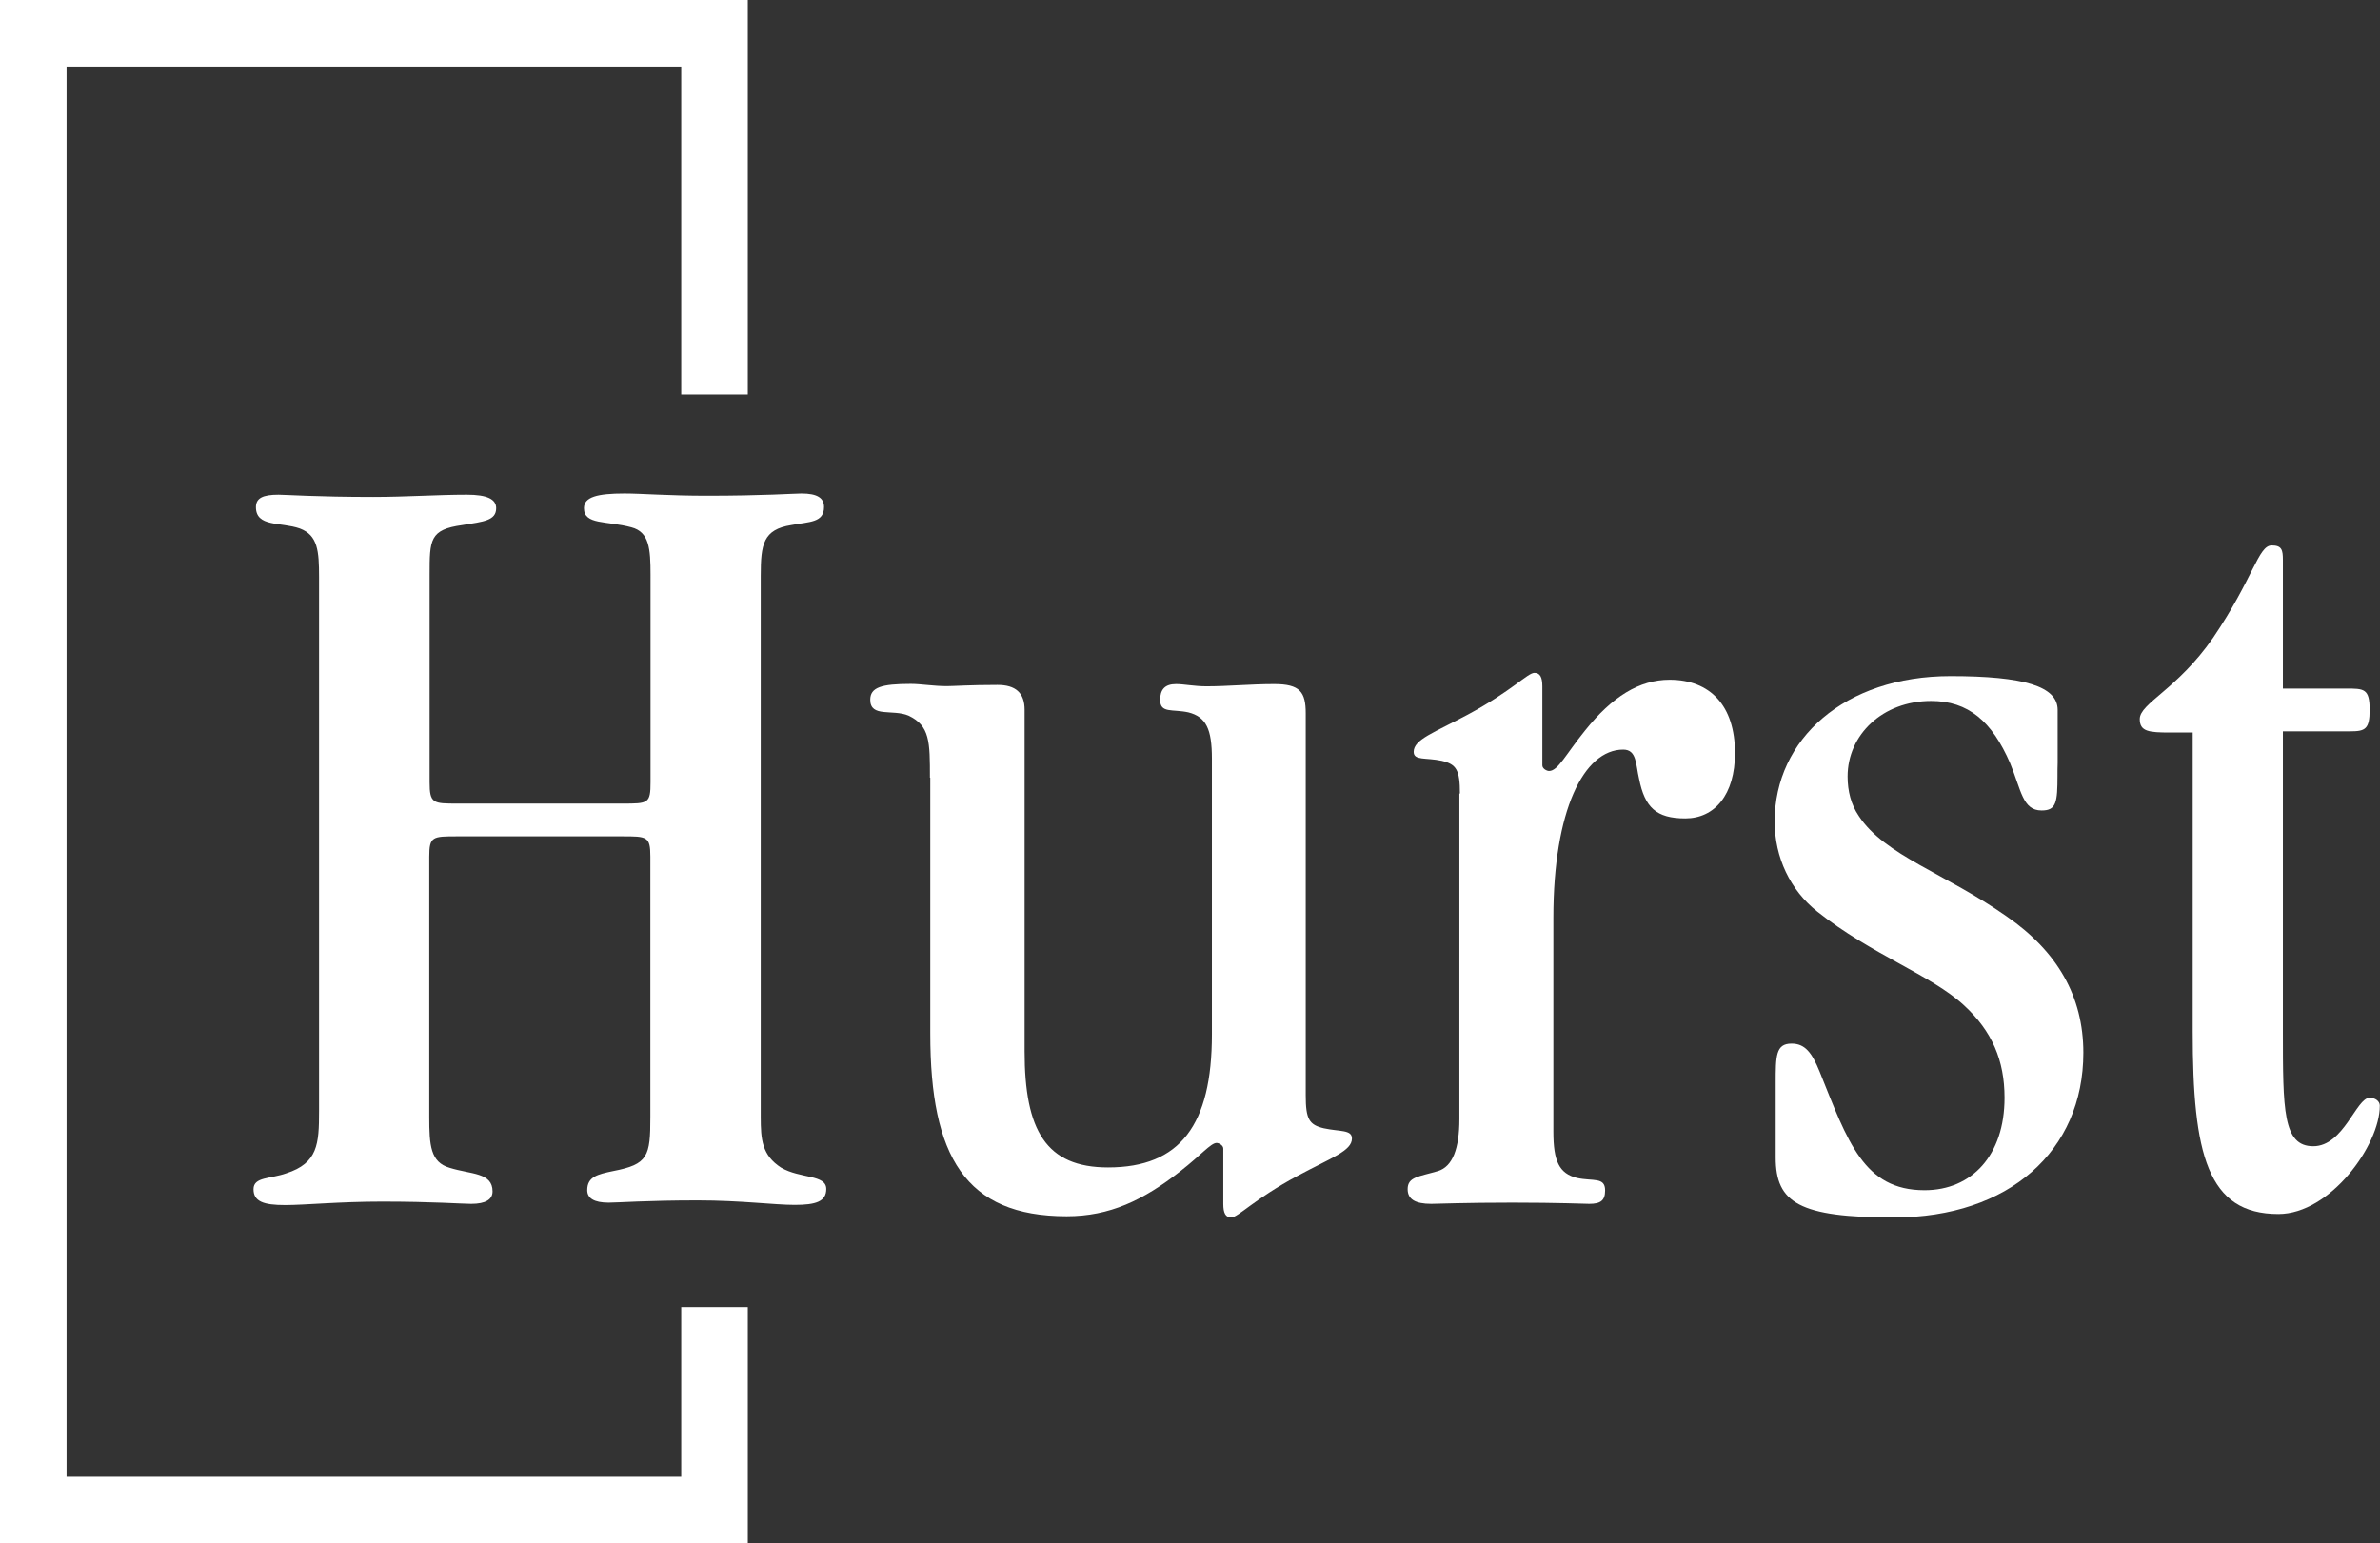 <?xml version="1.0" encoding="utf-8"?>
<!-- Generator: Adobe Illustrator 22.1.0, SVG Export Plug-In . SVG Version: 6.00 Build 0)  -->
<svg version="1.1" id="Layer_1" xmlns="http://www.w3.org/2000/svg" xmlns:xlink="http://www.w3.org/1999/xlink" x="0px" y="0px"
	 viewBox="0 0 138 89.49" style="enable-background:new 0 0 138 89.49;" xml:space="preserve">
<rect x="0" y="0" width="138" height="89.49" fill="#333333" stroke="none"/>
<style type="text/css">
	.st0{fill:#FFFFFF;}
</style>
<g>
	<polygon class="st0" points="39.5,75.8 39.5,85.64 3.86,85.64 3.86,3.86 39.5,3.86 39.5,22.88 43.36,22.88 43.36,0 0,0 0,89.49 
		43.36,89.49 43.36,75.8 	"/>
	<g>
		<path class="st0" d="M36.07,48.5h-9.55c-1.44,0-1.63,0-1.63,1.18v15.1c0,1.63,0.07,2.62,1.18,2.94c1.24,0.39,2.49,0.26,2.49,1.37
			c0,0.46-0.39,0.72-1.24,0.72c-0.52,0-2.22-0.13-5.17-0.13c-2.49,0-4.45,0.2-5.62,0.2c-1.24,0-1.83-0.2-1.83-0.92
			c0-0.72,0.98-0.59,1.9-0.92c1.83-0.59,1.9-1.7,1.9-3.6V33.46c0-1.5-0.07-2.42-1.11-2.81c-1.11-0.39-2.55-0.07-2.55-1.24
			c0-0.52,0.39-0.72,1.31-0.72c0.39,0,2.22,0.13,5.49,0.13c1.9,0,3.73-0.13,5.43-0.13c1.18,0,1.7,0.26,1.7,0.78
			c0,0.72-0.72,0.78-1.96,0.98c-1.9,0.26-1.9,0.85-1.9,2.88v12.03c0,1.24,0.2,1.24,1.63,1.24h9.55c1.5,0,1.63,0,1.63-1.24V33.33
			c0-1.5-0.07-2.48-1.11-2.75c-1.44-0.39-2.75-0.13-2.75-1.11c0-0.65,0.78-0.85,2.35-0.85c0.98,0,2.55,0.13,4.77,0.13
			c3.27,0,5.1-0.13,5.49-0.13c0.92,0,1.31,0.26,1.31,0.78c0,0.92-0.85,0.85-1.9,1.05c-1.63,0.26-1.77,1.11-1.77,2.94v30.99
			c0,0.13,0,0.26,0,0.39c0,1.31,0.07,2.22,1.18,2.94c1.11,0.65,2.62,0.39,2.62,1.24c0,0.72-0.59,0.92-1.83,0.92
			c-1.18,0-3.14-0.26-5.62-0.26c-2.94,0-4.64,0.13-5.17,0.13c-0.85,0-1.24-0.26-1.24-0.72c0-0.78,0.59-0.92,1.5-1.11
			c2.03-0.39,2.16-0.85,2.16-3.14v-15.1C37.71,48.5,37.51,48.5,36.07,48.5z"/>
		<path class="st0" d="M53.92,45.1c0-2.09,0-3.01-1.24-3.6c-0.92-0.39-2.22,0.13-2.22-0.92c0-0.72,0.65-0.92,2.35-0.92
			c0.59,0,1.31,0.13,2.09,0.13c0.39,0,1.31-0.07,2.94-0.07c1.05,0,1.57,0.46,1.57,1.44v19.81c0,4.58,1.24,6.73,4.84,6.73
			c4.19,0,6.02-2.48,6.02-7.71V43.99c0-1.7-0.33-2.42-1.37-2.68c-0.92-0.2-1.63,0.07-1.63-0.72c0-0.59,0.26-0.92,0.92-0.92
			c0.46,0,1.05,0.13,1.77,0.13c1.24,0,2.55-0.13,3.92-0.13c1.5,0,1.83,0.46,1.83,1.7v22.16c0,1.37,0.2,1.7,1.05,1.9
			c0.92,0.2,1.63,0.07,1.63,0.59c0,0.72-1.18,1.11-3.14,2.16c-2.55,1.37-3.47,2.42-3.86,2.42c-0.33,0-0.46-0.26-0.46-0.78v-2.29
			c0-0.46,0-0.78,0-0.92c0-0.2-0.26-0.33-0.39-0.33c-0.33,0-0.92,0.72-2.09,1.63c-2.16,1.7-4.12,2.62-6.6,2.62
			c-5.88,0-7.91-3.47-7.91-10.59V45.1z"/>
		<path class="st0" d="M84.65,46.02c0-1.37-0.2-1.7-1.05-1.9c-0.92-0.2-1.63,0-1.63-0.52c0-0.72,1.18-1.11,3.14-2.16
			c2.55-1.37,3.47-2.42,3.86-2.42c0.33,0,0.46,0.26,0.46,0.78v3.66c0,0.46,0,0.78,0,0.92c0,0.2,0.26,0.33,0.39,0.33
			c0.52,0,0.98-0.98,2.09-2.35c1.57-1.96,3.14-2.94,4.9-2.94c2.35,0,3.79,1.5,3.79,4.25c0,2.42-1.18,3.79-2.88,3.79
			c-1.7,0-2.35-0.65-2.68-2.29c-0.2-0.85-0.13-1.7-0.92-1.7c-2.29,0-4.05,3.53-4.05,9.74v12.42c0,1.7,0.33,2.42,1.37,2.68
			c0.92,0.2,1.63-0.07,1.63,0.72c0,0.59-0.26,0.78-0.92,0.78c-0.26,0-1.76-0.07-4.45-0.07c-2.81,0-4.38,0.07-4.71,0.07
			c-0.92,0-1.37-0.26-1.37-0.85c0-0.72,0.65-0.72,1.76-1.05c0.85-0.26,1.24-1.31,1.24-3.01V46.02z"/>
		<path class="st0" d="M119.3,44.97c0,1.57-0.07,2.03-0.92,2.03c-1.11,0-1.18-1.18-1.83-2.75c-1.05-2.42-2.42-3.6-4.58-3.6
			c-2.81,0-4.84,1.96-4.84,4.38c0,0.85,0.2,1.63,0.65,2.29c1.5,2.29,5.03,3.33,8.57,5.82c2.94,2.03,4.45,4.64,4.45,7.91
			c0,5.69-4.32,9.55-10.98,9.55c-5.49,0-6.86-0.85-6.86-3.47v-4.32c0-1.57,0-2.29,0.92-2.29c0.78,0,1.18,0.52,1.63,1.63
			c1.63,4.05,2.55,6.87,6.08,6.87c2.75,0,4.64-2.03,4.64-5.36c0-2.16-0.72-3.86-2.35-5.36c-1.9-1.76-5.36-2.94-8.5-5.43
			c-1.57-1.24-2.48-3.14-2.48-5.23c0-4.77,4.05-8.43,10.2-8.43c4.25,0,6.21,0.59,6.21,1.96c0,0.72,0,1.11,0,1.24v1.83
			C119.3,44.51,119.3,44.71,119.3,44.97z"/>
		<path class="st0" d="M127.14,42.48c-0.52,0-0.92,0-1.31,0c-1.24,0-1.76-0.06-1.76-0.78c0-0.92,2.16-1.7,4.25-4.71
			c2.35-3.47,2.62-5.36,3.4-5.36c0.59,0,0.65,0.26,0.65,0.85c0,0.13,0,0.26,0,0.39v7.06h3.66c1.05,0,1.37,0,1.37,1.24
			c0,1.11-0.26,1.24-1.11,1.24h-3.92v17.33c0,4.64,0,6.73,1.76,6.73c1.77,0,2.49-2.81,3.27-2.81c0.33,0,0.59,0.2,0.59,0.46
			c0,2.29-2.88,6.28-5.88,6.28c-4.12,0-4.97-3.47-4.97-10.59V42.48z"/>
	</g>
</g>
</svg>
